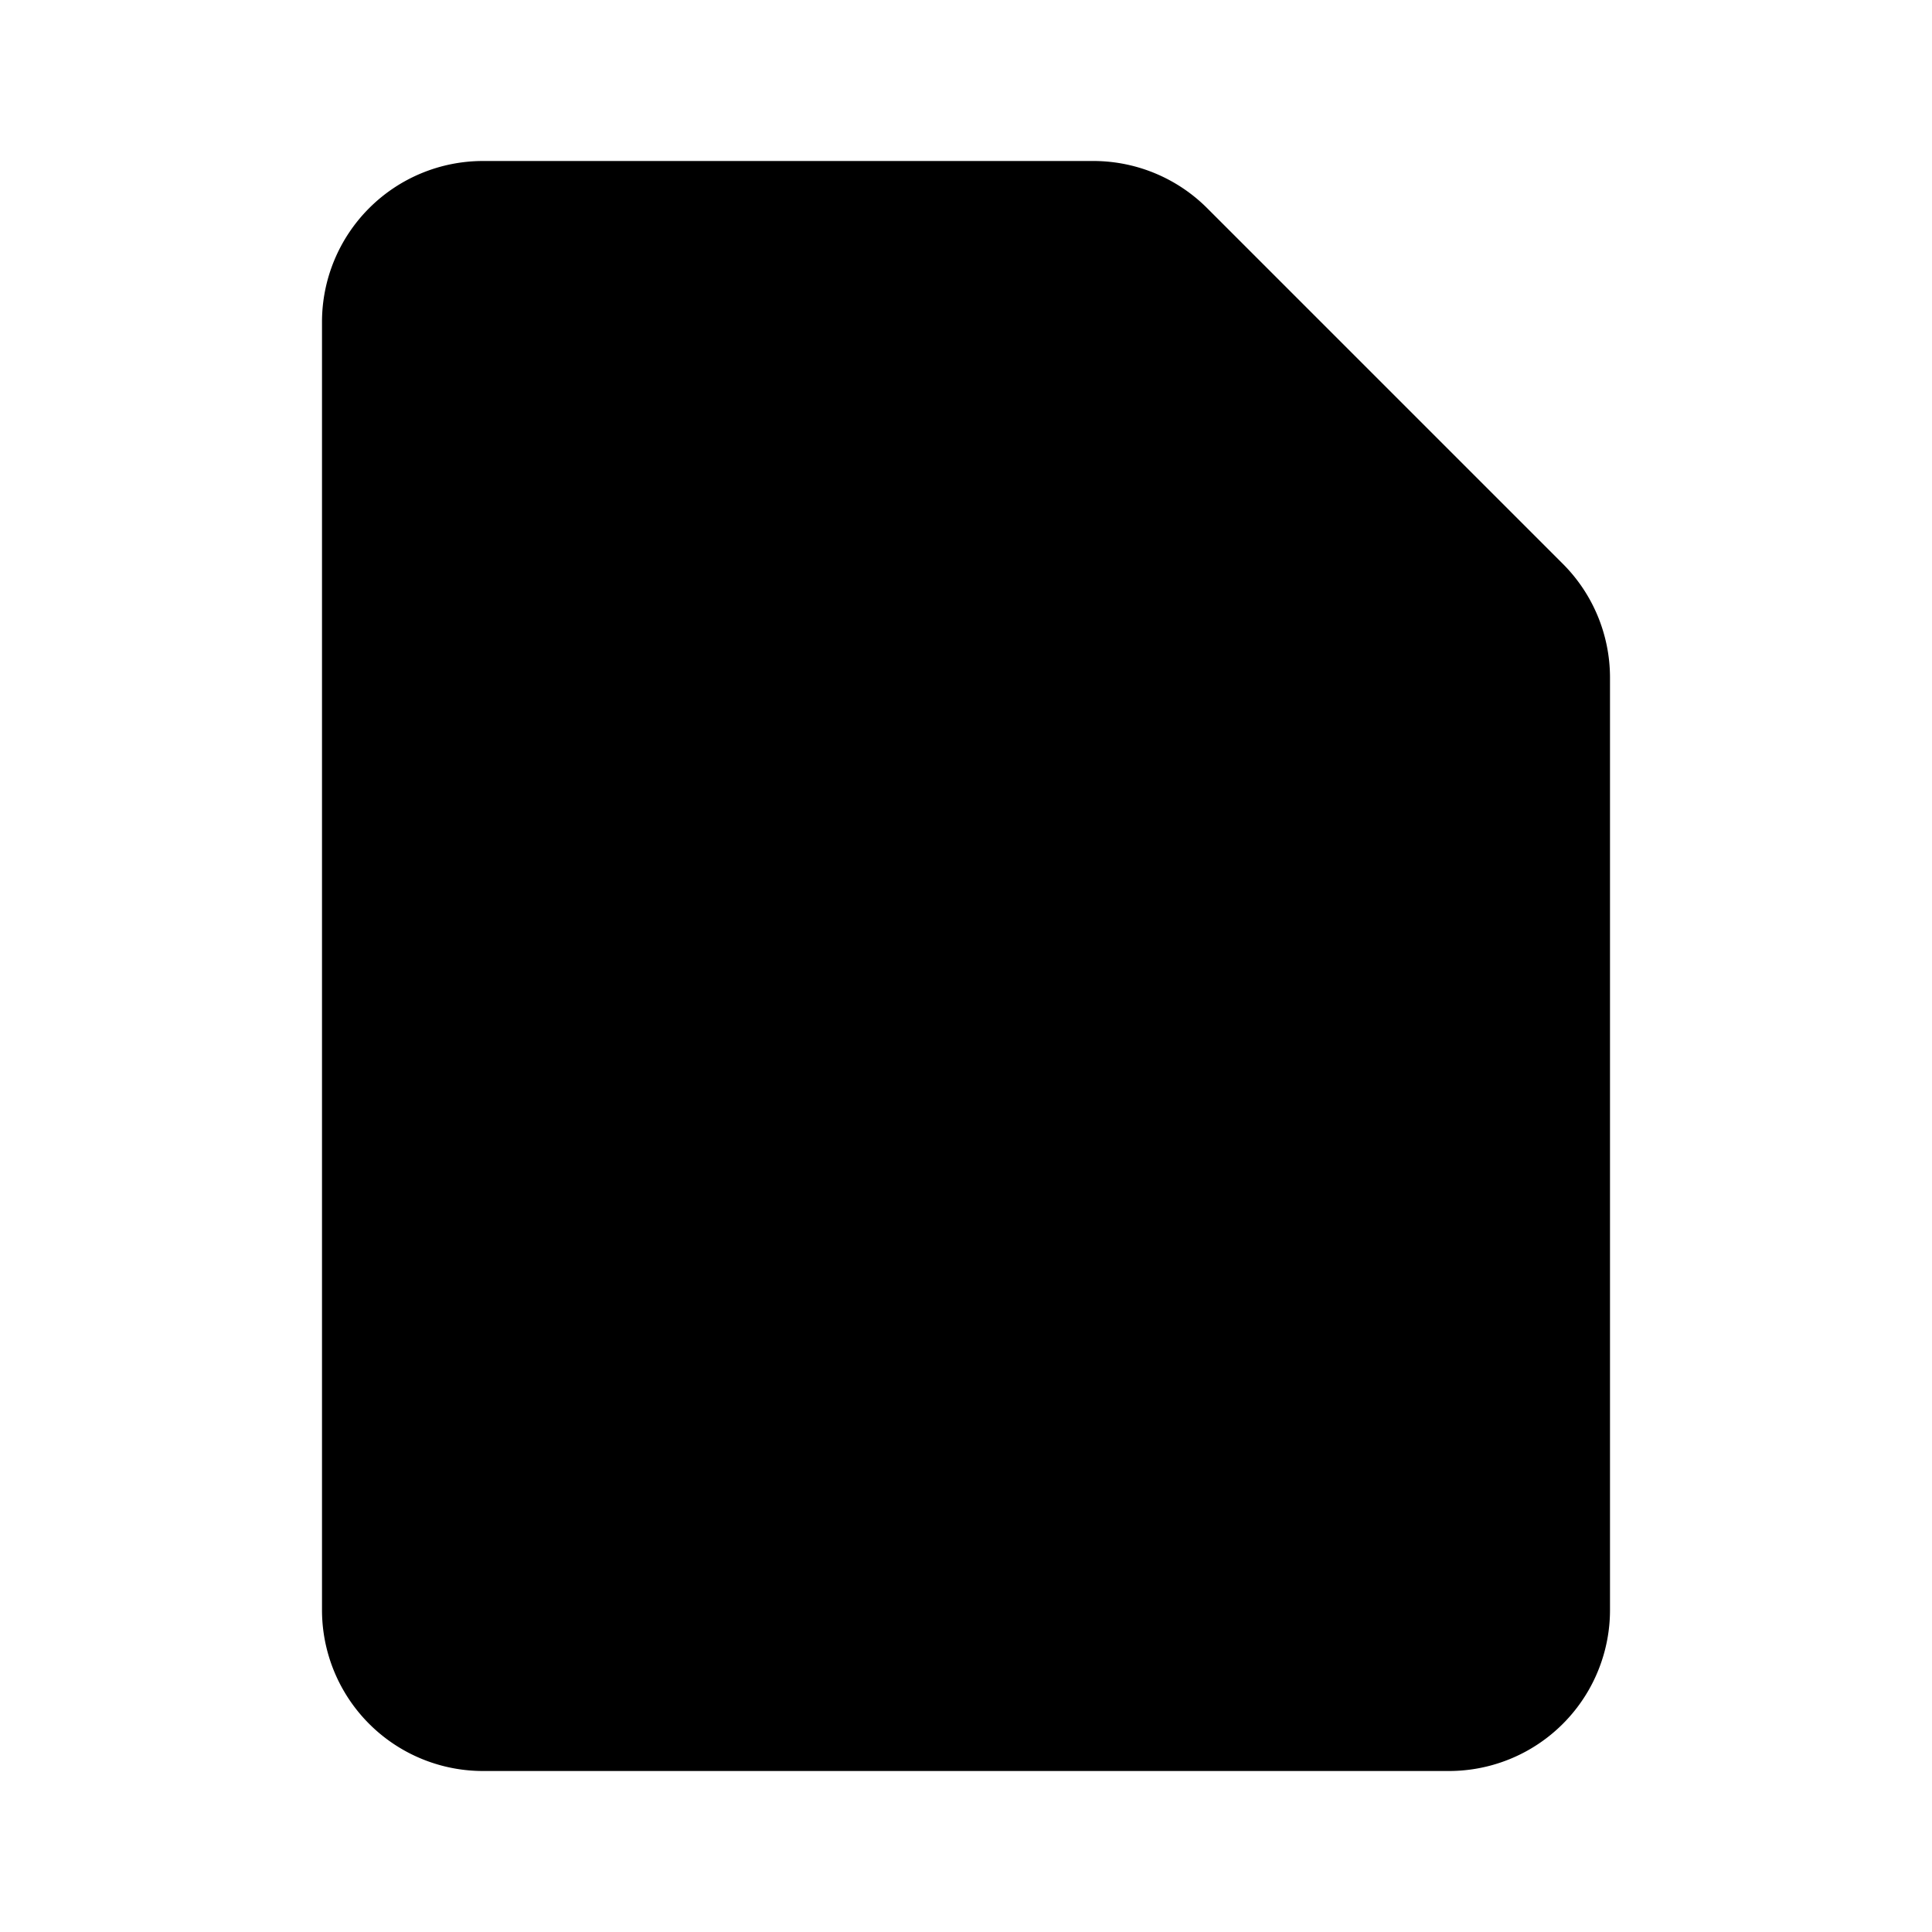 <?xml version="1.0" encoding="utf-8"?>
<svg fill="#000000" width="800px" height="800px" viewBox="0 0 24 24" xmlns="http://www.w3.org/2000/svg" id="file" class="icon glyph"><path d="M19.41,7,15,2.59A2,2,0,0,0,13.59,2H6A2,2,0,0,0,4,4V20a2,2,0,0,0,2,2H18a2,2,0,0,0,2-2V8.41A2,2,0,0,0,19.41,7Z"></path></svg>